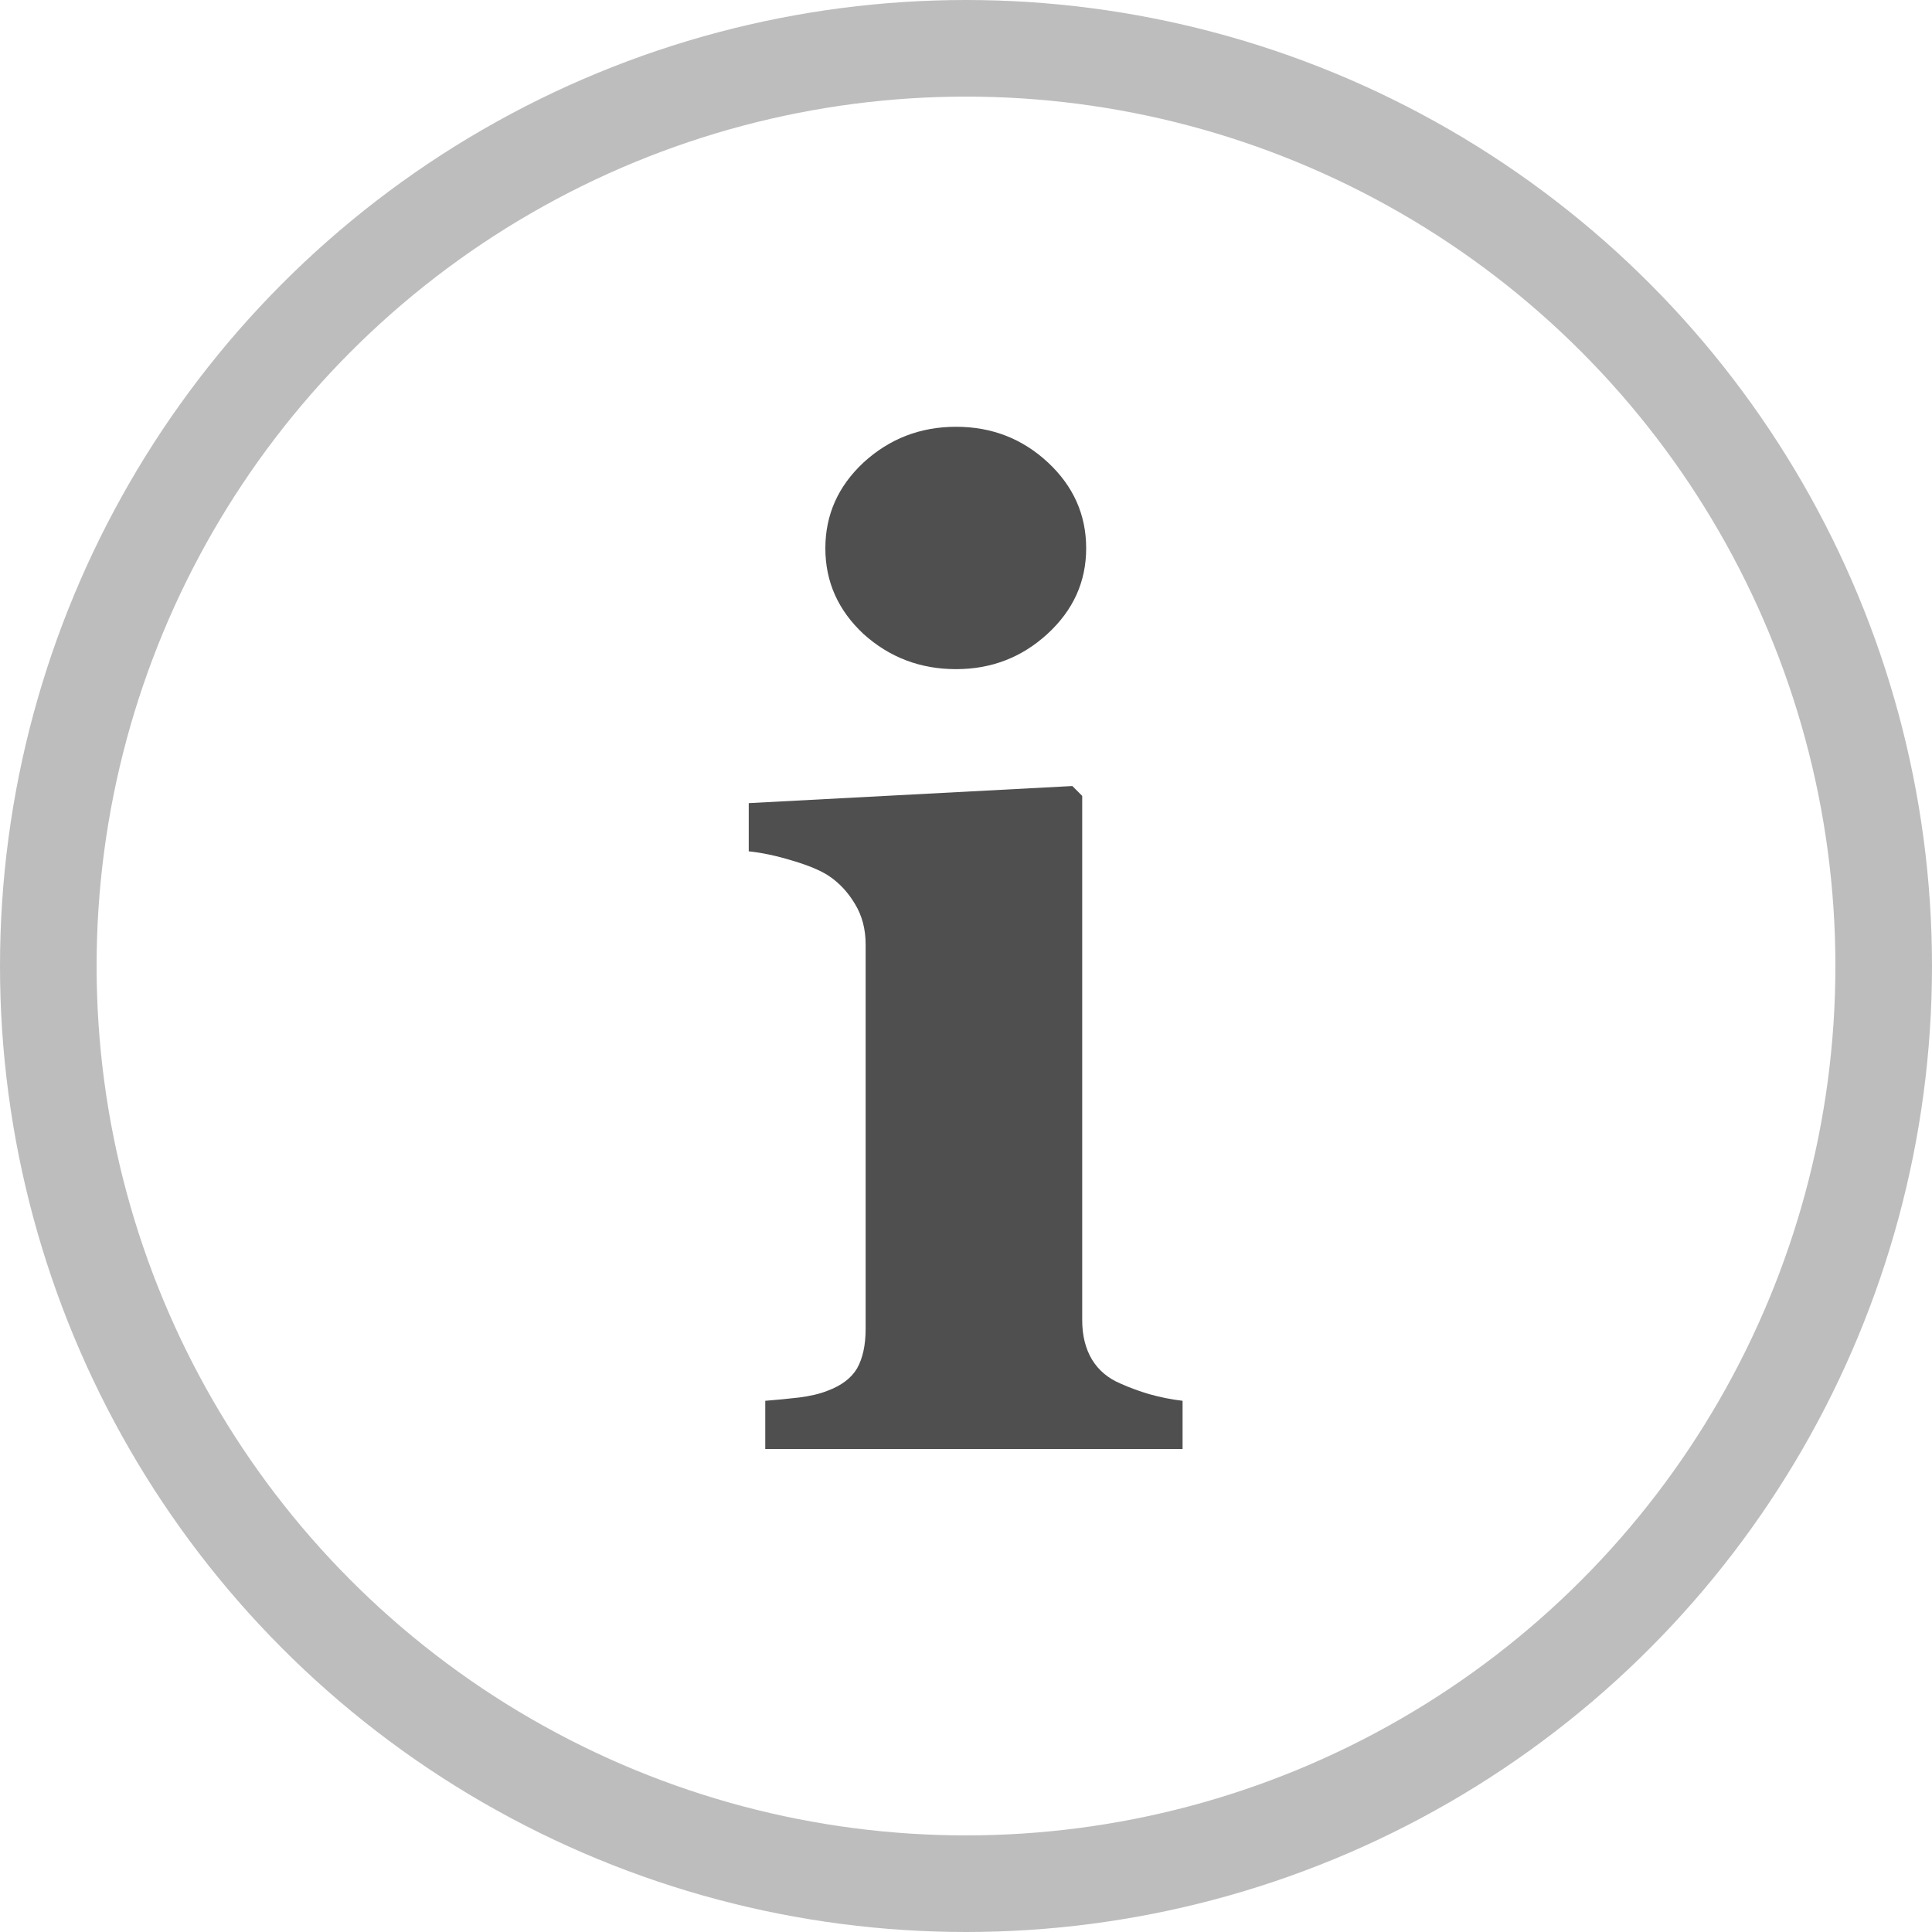 <svg width="20" height="20" viewBox="0 0 20 20" fill="none" xmlns="http://www.w3.org/2000/svg">
<path d="M12.242 15H7.922V14.501C8.04 14.492 8.157 14.48 8.271 14.467C8.384 14.453 8.482 14.43 8.564 14.398C8.71 14.344 8.813 14.266 8.872 14.166C8.931 14.061 8.961 13.925 8.961 13.756V9.777C8.961 9.618 8.924 9.479 8.852 9.36C8.779 9.237 8.688 9.139 8.578 9.066C8.496 9.012 8.371 8.959 8.202 8.909C8.038 8.859 7.888 8.827 7.751 8.813V8.314L11.101 8.137L11.203 8.239V13.667C11.203 13.826 11.237 13.963 11.306 14.077C11.374 14.187 11.472 14.269 11.6 14.323C11.691 14.364 11.791 14.401 11.9 14.433C12.01 14.464 12.124 14.487 12.242 14.501V15ZM11.244 5.676C11.244 6.022 11.11 6.318 10.841 6.564C10.576 6.806 10.262 6.927 9.897 6.927C9.528 6.927 9.209 6.806 8.94 6.564C8.676 6.318 8.544 6.022 8.544 5.676C8.544 5.329 8.676 5.033 8.94 4.787C9.209 4.541 9.528 4.418 9.897 4.418C10.267 4.418 10.583 4.541 10.848 4.787C11.112 5.033 11.244 5.329 11.244 5.676Z" fill="#4F4F4F"/>
<circle cx="10" cy="10" r="9.5" stroke="#BDBDBD"/>
</svg>
